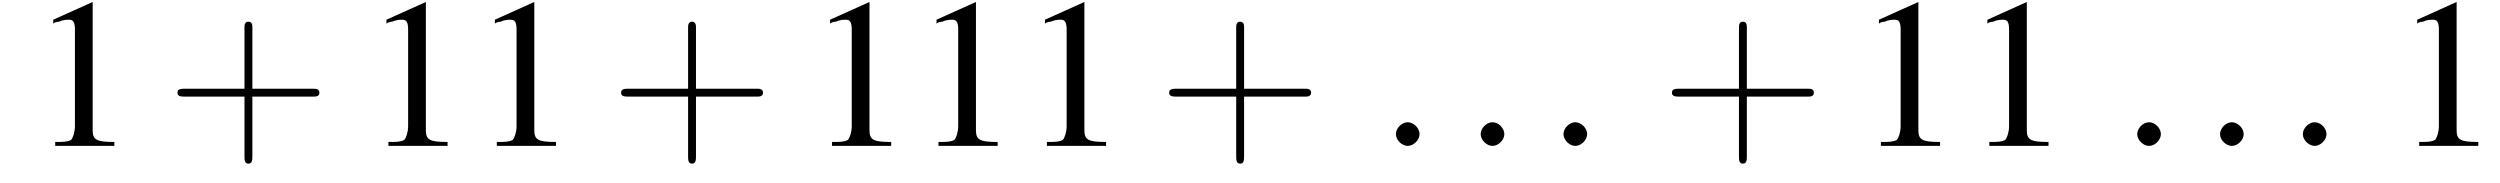 <?xml version='1.0' encoding='UTF-8'?>
<!---1.8-->
<svg height='9.3pt' version='1.1' viewBox='173.2 74.9 126.8 9.3' width='126.8pt' xmlns='http://www.w3.org/2000/svg' xmlns:xlink='http://www.w3.org/1999/xlink'>
<defs>
<path d='M7.2 -2.5C7.3 -2.5 7.5 -2.5 7.5 -2.7S7.3 -2.9 7.2 -2.9H1.3C1.1 -2.9 0.9 -2.9 0.9 -2.7S1.1 -2.5 1.3 -2.5H7.2Z' id='g1-0'/>
<use id='g11-49' xlink:href='#g3-49'/>
<path d='M4.4 -2.5H7.5C7.6 -2.5 7.8 -2.5 7.8 -2.7S7.6 -2.9 7.5 -2.9H4.4V-6C4.4 -6.1 4.4 -6.3 4.2 -6.3S4 -6.1 4 -6V-2.9H1C0.8 -2.9 0.6 -2.9 0.6 -2.7S0.8 -2.5 1 -2.5H4V0.5C4 0.7 4 0.9 4.2 0.9S4.4 0.7 4.4 0.5V-2.5Z' id='g12-43'/>
<path d='M3.2 -7.3L1.2 -6.4V-6.2C1.3 -6.3 1.5 -6.3 1.5 -6.3C1.7 -6.4 1.9 -6.4 2 -6.4C2.2 -6.4 2.3 -6.3 2.3 -5.9V-1C2.3 -0.7 2.2 -0.4 2.1 -0.3C1.9 -0.2 1.7 -0.2 1.3 -0.2V0H4.3V-0.2C3.4 -0.2 3.2 -0.3 3.2 -0.8V-7.3L3.2 -7.3Z' id='g3-49'/>
<path d='M2.1 -0.6C2.1 -0.9 1.8 -1.2 1.5 -1.2S0.9 -0.9 0.9 -0.6S1.2 0 1.5 0S2.1 -0.3 2.1 -0.6Z' id='g7-58'/>
</defs>
<g id='page1'>

<use x='174.7' xlink:href='#g11-49' y='82.3'/>
<use x='181.6' xlink:href='#g12-43' y='82.3'/>
<use x='191.6' xlink:href='#g11-49' y='82.3'/>
<use x='197.1' xlink:href='#g11-49' y='82.3'/>
<use x='204.1' xlink:href='#g12-43' y='82.3'/>
<use x='214.1' xlink:href='#g11-49' y='82.3'/>
<use x='219.5' xlink:href='#g11-49' y='82.3'/>
<use x='225' xlink:href='#g11-49' y='82.3'/>
<use x='231.9' xlink:href='#g12-43' y='82.3'/>
<use x='243.1' xlink:href='#g7-58' y='82.3'/>
<use x='247.4' xlink:href='#g7-58' y='82.3'/>
<use x='251.6' xlink:href='#g7-58' y='82.3'/>
<use x='257.4' xlink:href='#g12-43' y='82.3'/>
<use x='267.3' xlink:href='#g11-49' y='82.3'/>
<use x='272.8' xlink:href='#g11-49' y='82.3'/>
<use x='280.7' xlink:href='#g7-58' y='82.3'/>
<use x='284.9' xlink:href='#g7-58' y='82.3'/>
<use x='289.1' xlink:href='#g7-58' y='82.3'/>
<use x='294.6' xlink:href='#g11-49' y='82.3'/>
</g>
</svg>